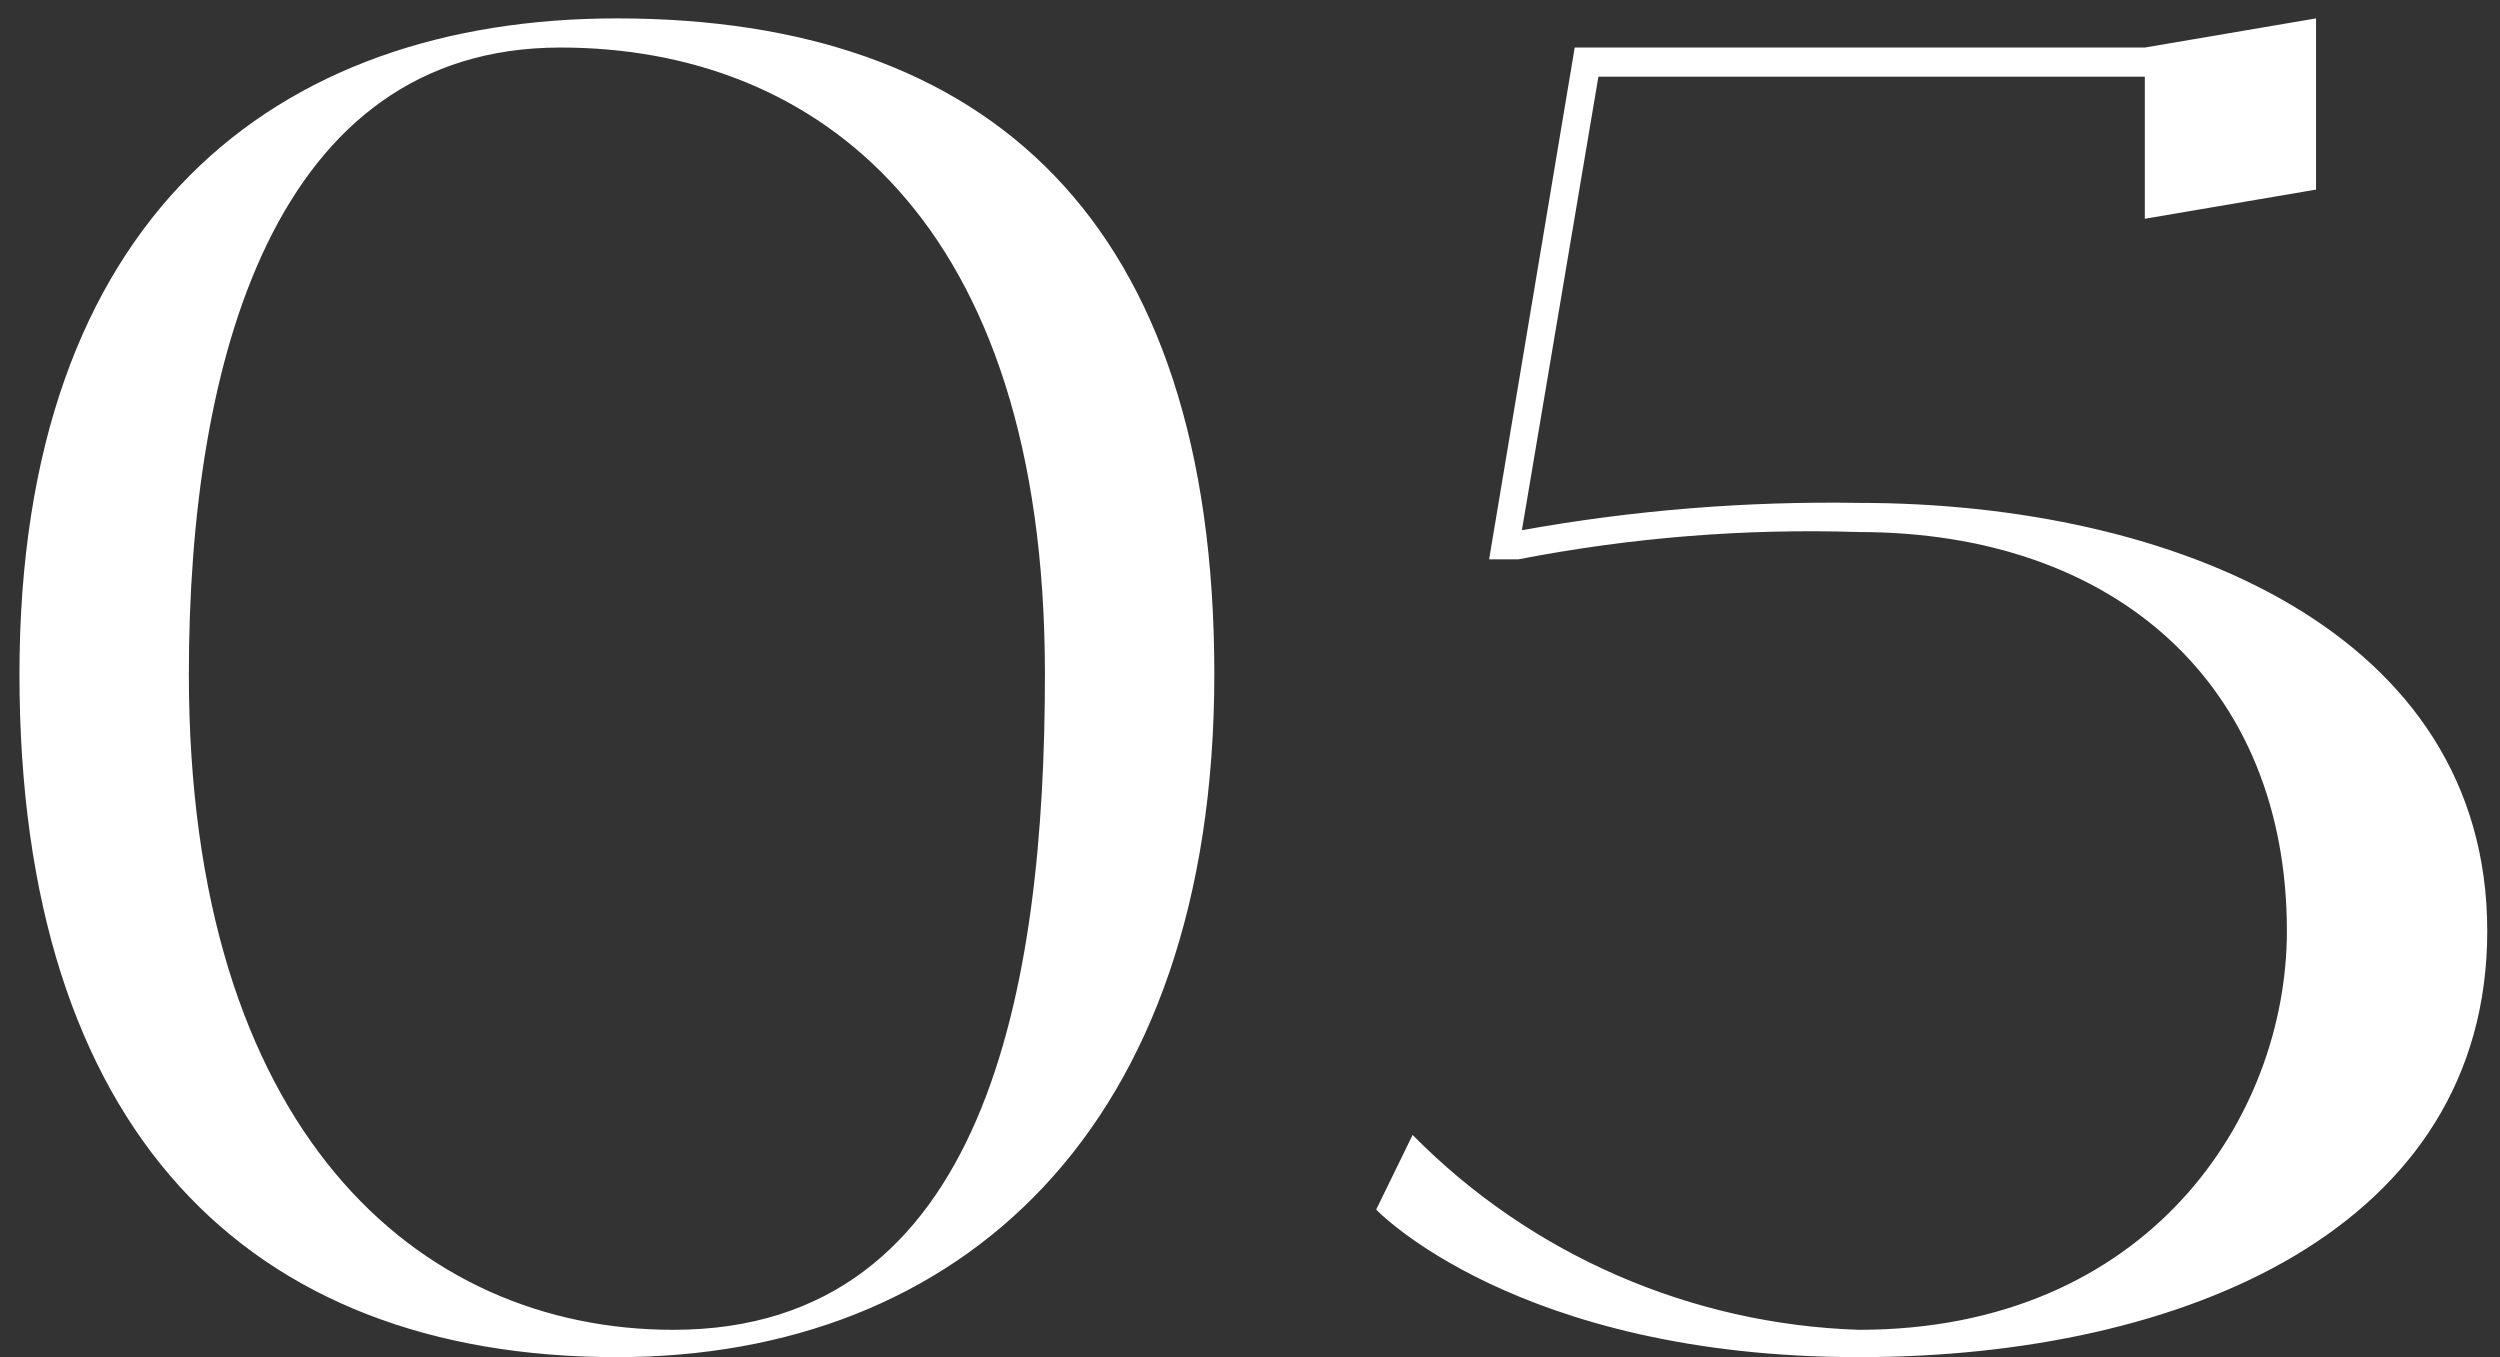<?xml version="1.0" encoding="UTF-8"?> <svg xmlns="http://www.w3.org/2000/svg" width="70" height="38" viewBox="0 0 70 38" fill="none"><rect x="0" y="0" width="70" height="38" fill="#333333" stroke="none"/> <path d="M17.273 0.515C27.626 0.515 34.001 6.125 34.001 18.875C34.001 31.625 26.861 38 17.273 38C6.92 38 0.545 31.625 0.545 18.875C0.545 6.125 7.685 0.515 17.273 0.515ZM18.854 37.235C27.626 37.235 29.258 27.647 29.258 18.875C29.258 6.125 22.832 1.331 15.692 1.331C7.685 1.331 5.288 10.103 5.288 18.875C5.288 31.625 11.663 37.235 18.854 37.235ZM52.048 14.081C60.871 14.081 69.643 17.702 69.643 26.066C69.643 34.379 61.177 38 52.048 38C42.46 38 38.533 33.869 38.533 33.869L39.553 31.778C42.868 35.144 47.356 37.082 52.048 37.235C60.157 37.235 64.033 31.268 64.033 26.066C64.033 19.181 59.239 14.897 52.048 14.897C48.835 14.795 45.673 15.05 42.511 15.662H41.695L44.092 1.331H60.055L64.849 0.515V5.309L60.055 6.125V2.147H44.755L42.613 14.846C45.724 14.285 48.886 14.03 52.048 14.081Z" fill="white"></path> </svg> 